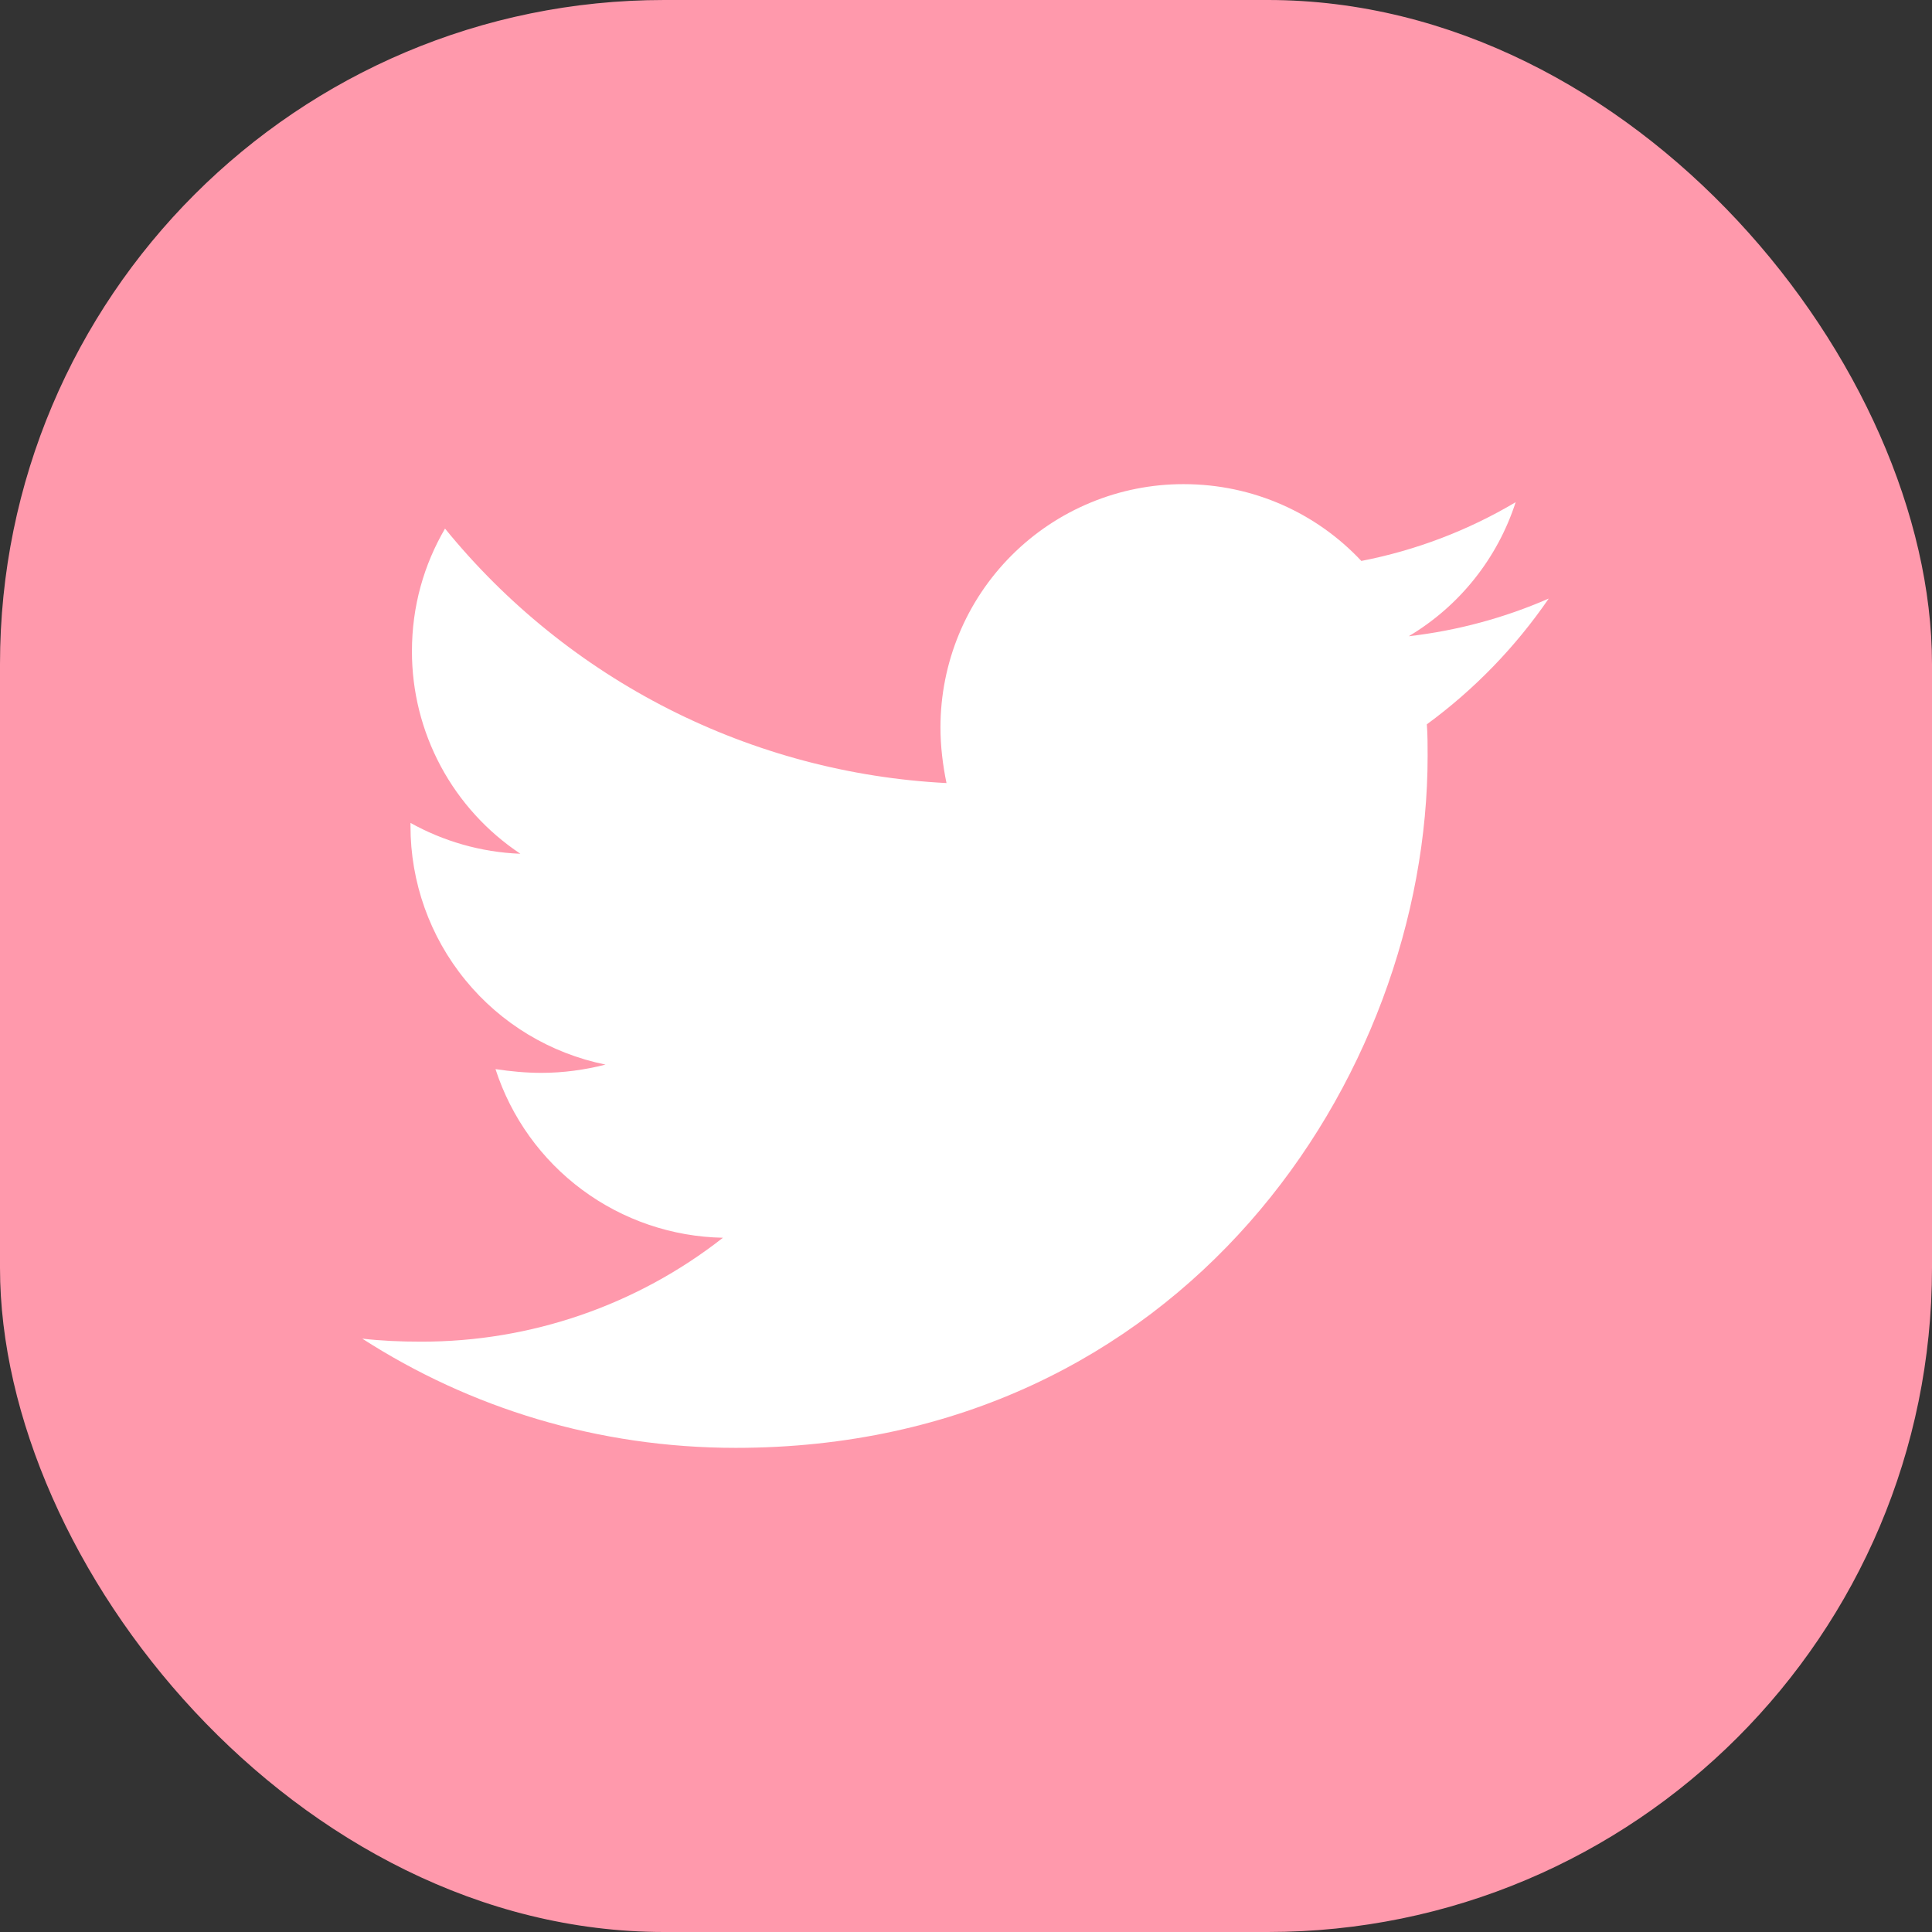 <svg width="32" height="32" viewBox="0 0 32 32" fill="none" xmlns="http://www.w3.org/2000/svg">
<rect x="0" y="0" width="32" height="32" fill="#333333" stroke="none"/>
<rect width="32" height="32" rx="11" fill="#FF99AC"/>
<path d="M23.633 11.997C23.646 12.172 23.646 12.346 23.646 12.52C23.646 17.845 19.593 23.981 12.186 23.981C9.904 23.981 7.784 23.32 6 22.172C6.324 22.209 6.636 22.222 6.973 22.222C8.786 22.226 10.548 21.62 11.974 20.501C11.133 20.485 10.319 20.208 9.643 19.707C8.968 19.207 8.466 18.508 8.207 17.708C8.456 17.745 8.706 17.77 8.968 17.77C9.329 17.77 9.692 17.72 10.029 17.633C9.117 17.448 8.296 16.954 7.708 16.233C7.119 15.513 6.798 14.61 6.799 13.68V13.63C7.336 13.929 7.959 14.116 8.619 14.141C8.066 13.773 7.613 13.275 7.299 12.689C6.986 12.104 6.822 11.45 6.823 10.787C6.823 10.039 7.022 9.353 7.371 8.755C8.383 10 9.646 11.018 11.076 11.744C12.507 12.47 14.075 12.888 15.677 12.97C15.615 12.67 15.577 12.359 15.577 12.047C15.577 11.518 15.681 10.994 15.883 10.505C16.085 10.016 16.382 9.572 16.756 9.198C17.13 8.824 17.574 8.527 18.063 8.325C18.552 8.122 19.076 8.018 19.605 8.019C20.765 8.019 21.812 8.505 22.548 9.291C23.45 9.116 24.314 8.787 25.104 8.318C24.803 9.248 24.174 10.038 23.333 10.538C24.133 10.446 24.914 10.236 25.652 9.914C25.101 10.717 24.419 11.421 23.633 11.997Z" fill="white"/>
</svg>
